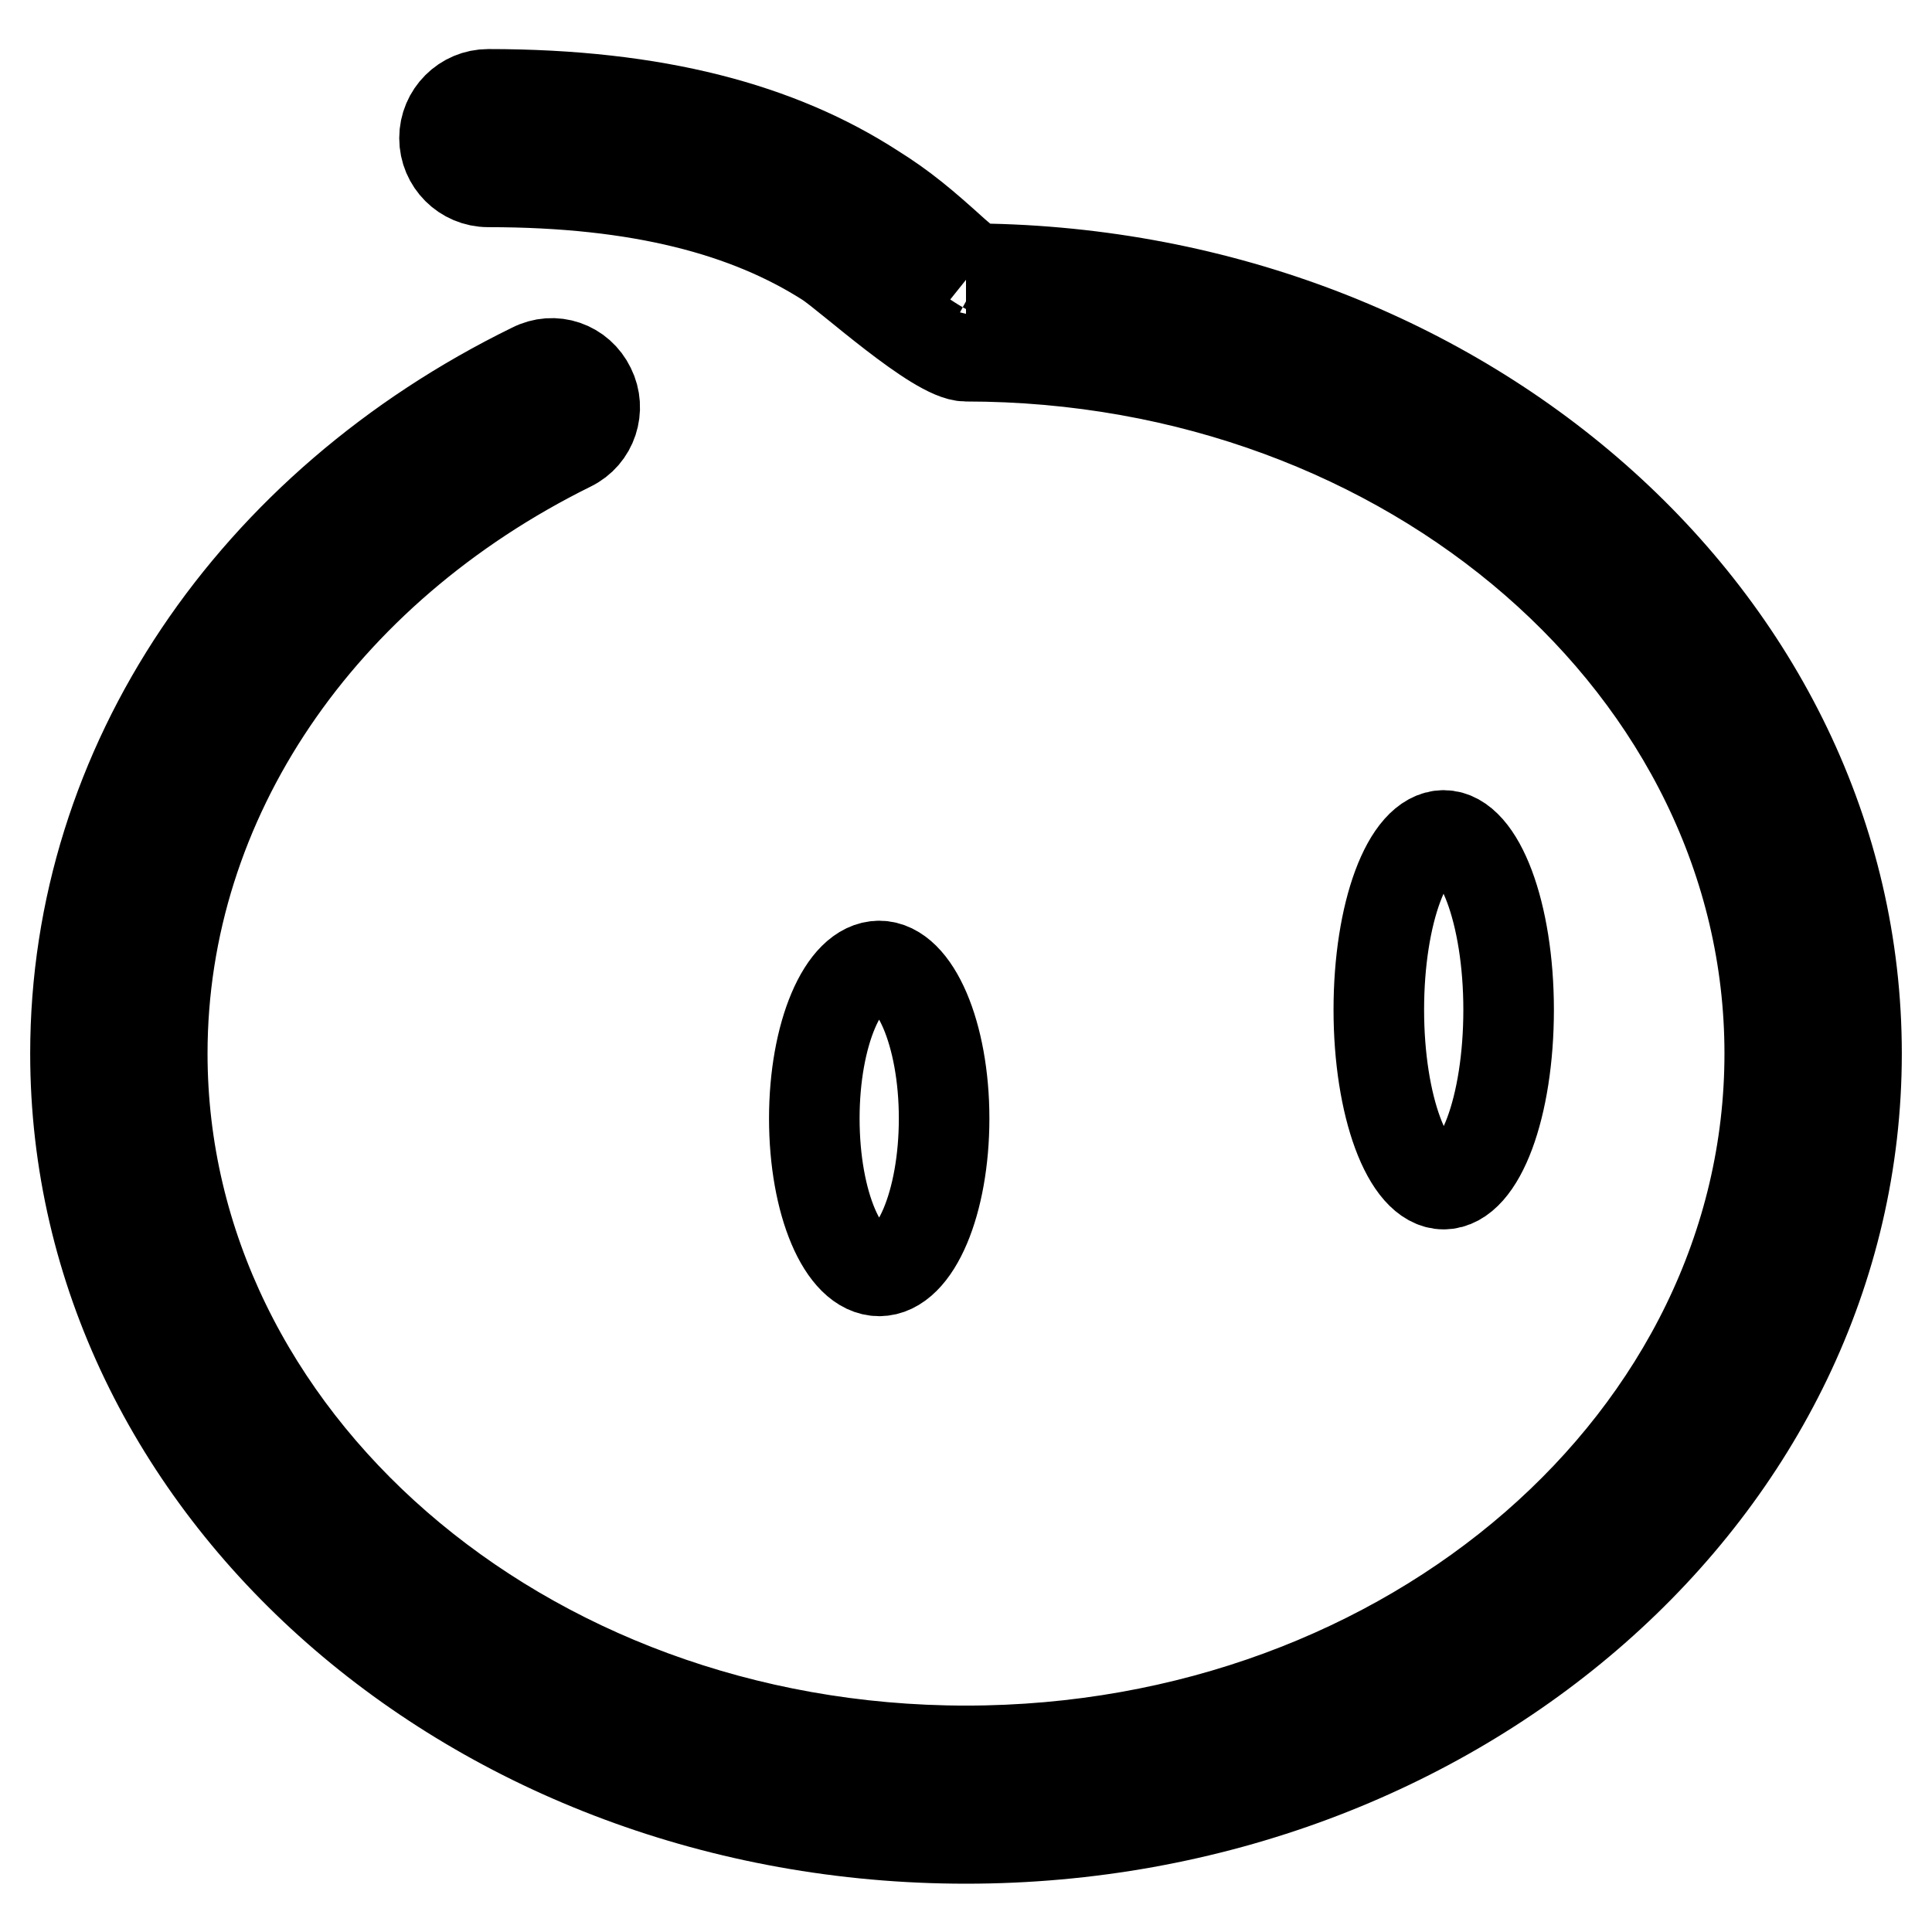 <?xml version="1.0" encoding="utf-8"?>
<!-- Svg Vector Icons : http://www.onlinewebfonts.com/icon -->
<!DOCTYPE svg PUBLIC "-//W3C//DTD SVG 1.1//EN" "http://www.w3.org/Graphics/SVG/1.1/DTD/svg11.dtd">
<svg version="1.1" xmlns="http://www.w3.org/2000/svg" xmlns:xlink="http://www.w3.org/1999/xlink" x="0px" y="0px" viewBox="0 0 256 256" enable-background="new 0 0 256 256" xml:space="preserve">
<g> <path stroke-width="12" fill-opacity="0" stroke="#000000"  d="M191.3,156.9c4.8,0,8.6-10.3,8.6-23.1c0-12.8-3.9-23.1-8.6-23.1c-4.8,0-8.6,10.3-8.6,23.1 C182.7,146.5,186.5,156.9,191.3,156.9z M116.5,168.4c4.8,0,8.6-9.1,8.6-20.2c0-11.2-3.9-20.2-8.6-20.2c-4.8,0-8.6,9.1-8.6,20.2 C107.9,159.4,111.7,168.4,116.5,168.4z M10,139.6c0,57.6,53,104,118,104c65,0,118-46.4,118-104c0-57.6-53-104-118-104 c0.8,0,1.1,0.1,1.1,0.1c-0.5-0.4-1.1-0.9-2.6-2.2c-4.2-3.8-6.8-6-10.8-8.5C103.3,17,87,12.5,64.7,12.5c-3.2,0-5.8,2.6-5.8,5.8 c0,3.2,2.6,5.8,5.8,5.8c20.2,0,34.4,3.9,44.9,10.6c2.8,1.8,14.5,12.5,18.4,12.5c59,0,106.5,41.6,106.5,92.4 c0,50.9-47.5,92.4-106.5,92.4c-59,0-106.5-41.6-106.5-92.4c0-33.6,20.9-64.1,54.1-80.5c2.9-1.4,4-4.9,2.6-7.7 c-1.4-2.9-4.8-4.1-7.7-2.6C33.5,66.9,10,101.3,10,139.6z"/></g>
</svg>